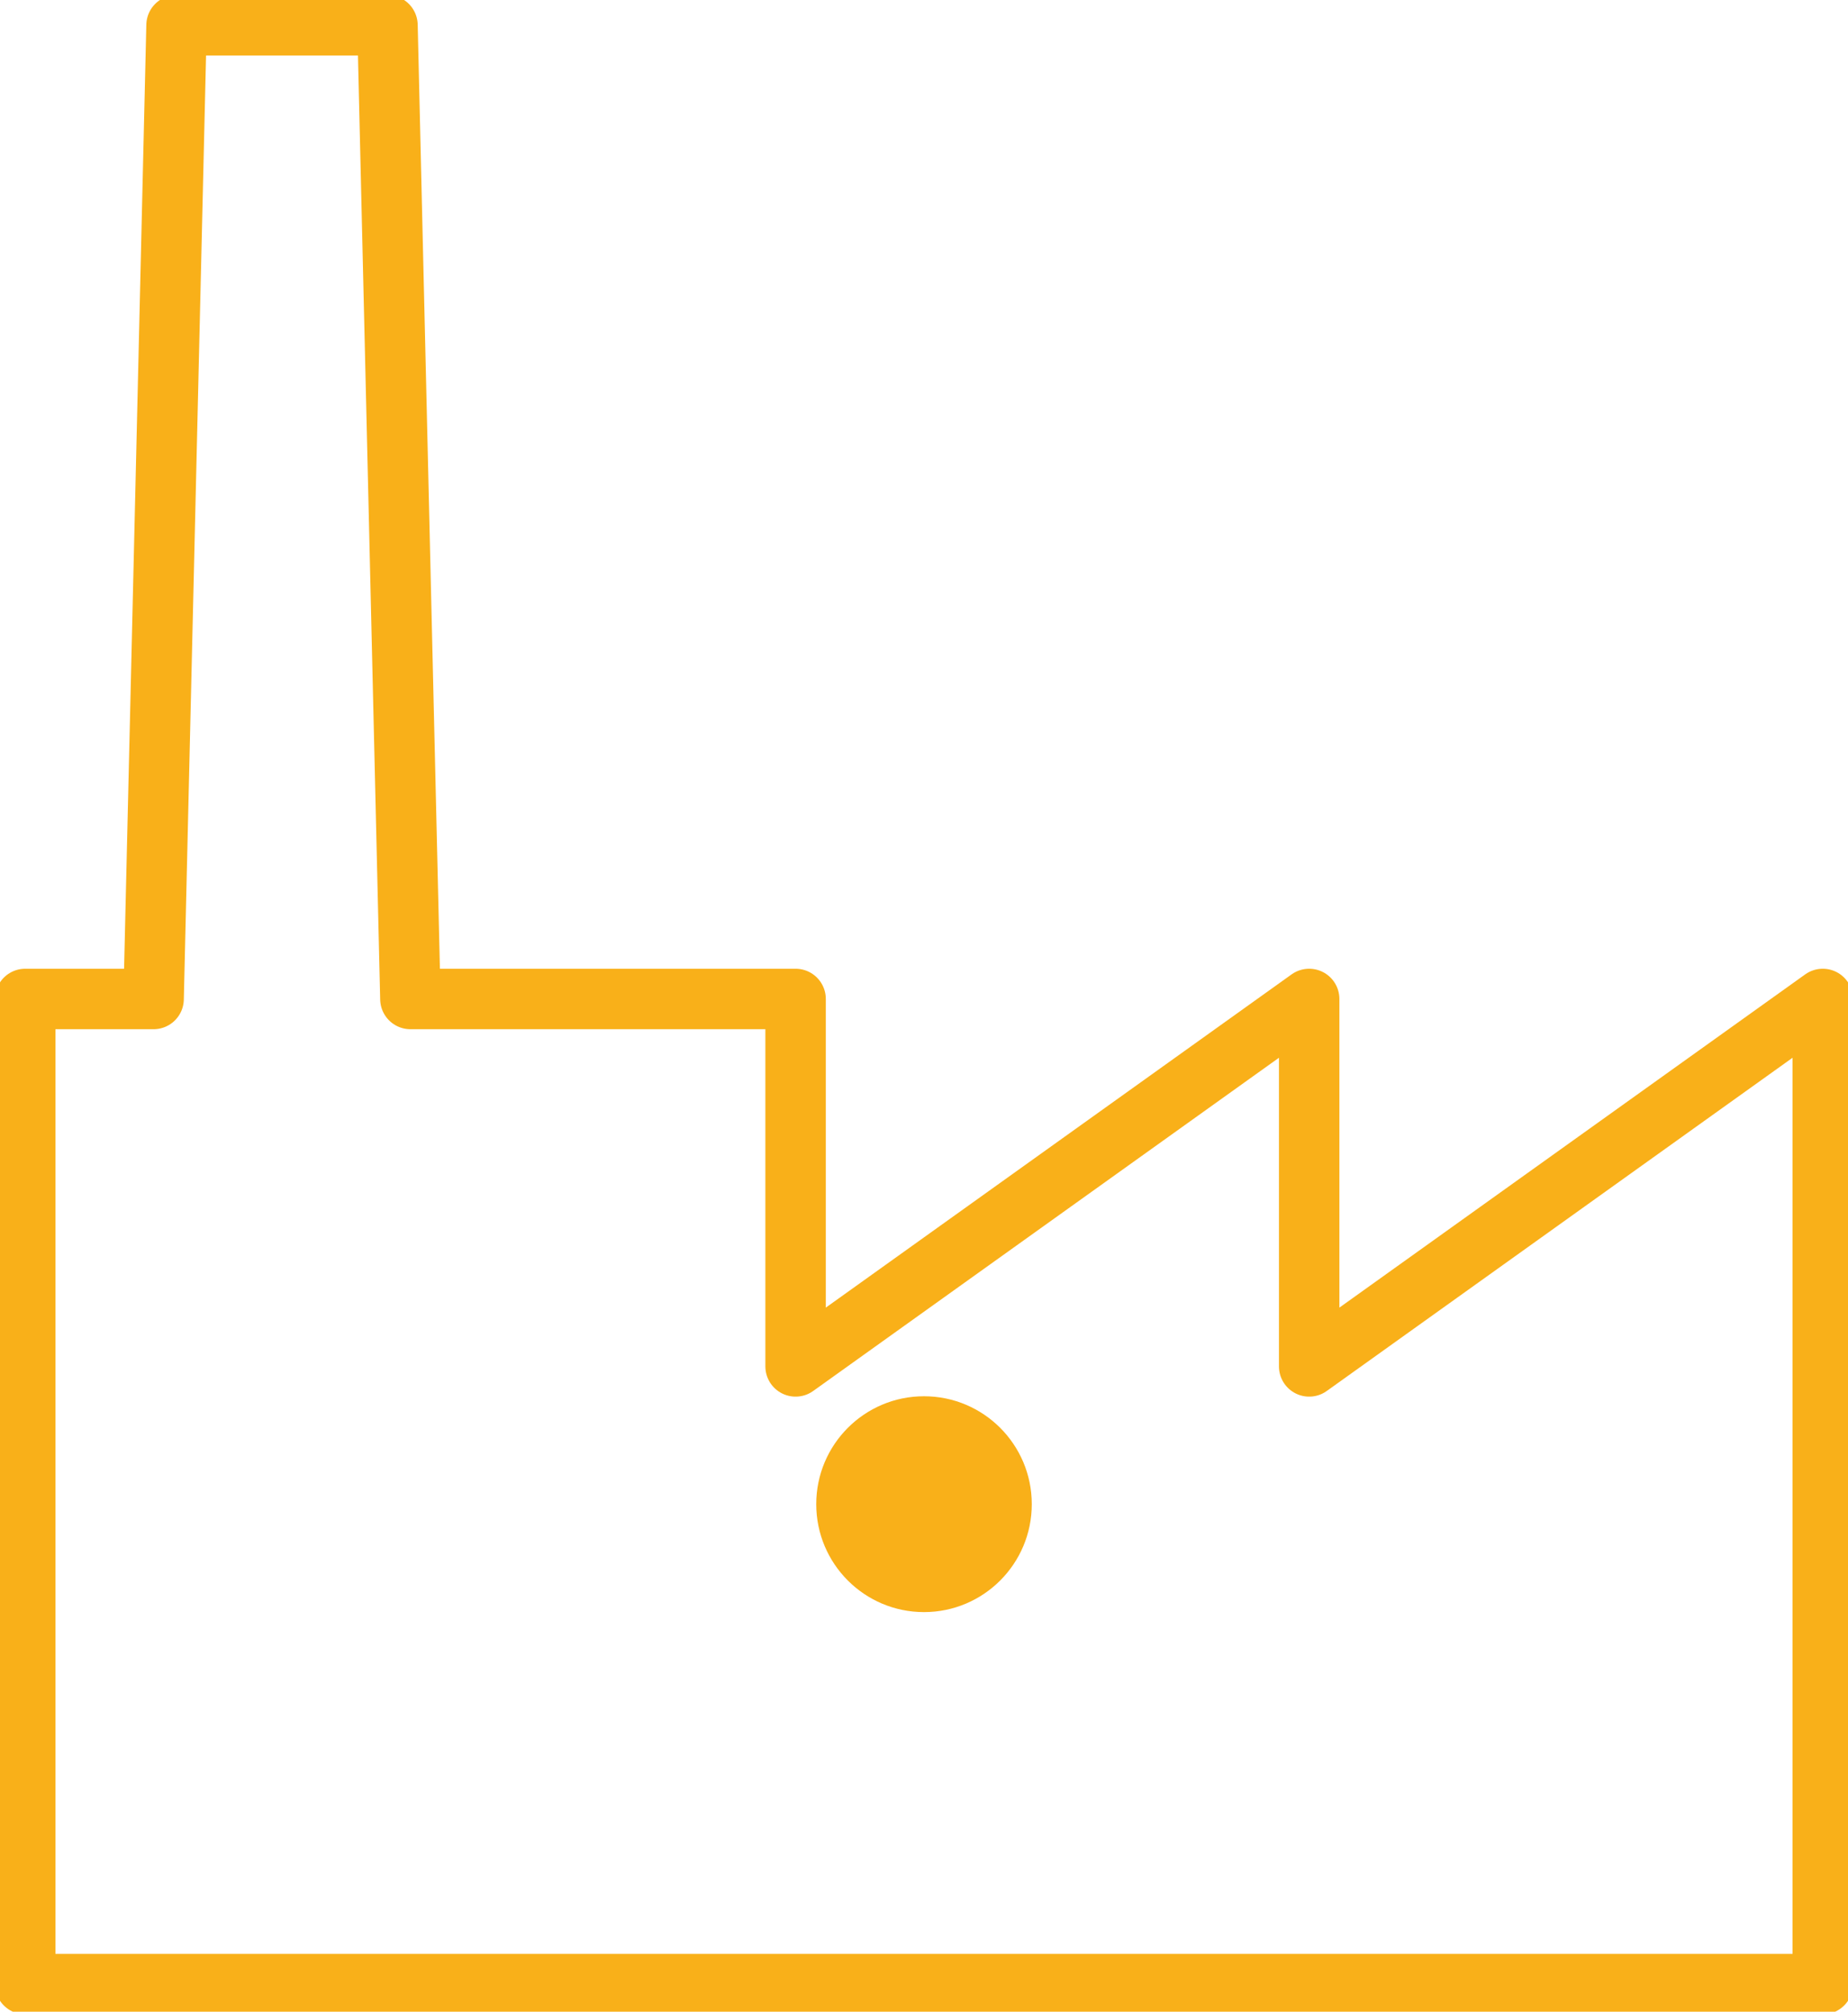 <svg class="white" width="68" height="74" viewBox="0 0 68 74" fill="none" xmlns="http://www.w3.org/2000/svg">
											            <g clip-path="url(#clip0)">
											                <path d="M15.101 36.747L14.258 0.929H6.496L5.652 36.747H0.928V72.986H67.072V36.747L48.173 50.263V36.747L29.275 50.263V36.747H15.101Z" stroke="#F9B019" stroke-width="2.224" stroke-miterlimit="10" stroke-linecap="round" stroke-linejoin="round"></path>
											                <path d="M34 59.301C36.19 59.301 37.966 57.524 37.966 55.331C37.966 53.138 36.19 51.361 34 51.361C31.811 51.361 30.035 53.138 30.035 55.331C30.035 57.524 31.811 59.301 34 59.301Z" fill="#F9B019" ></path>
											            </g>
											            <defs>
											                <clipPath id="clip0"><rect width="68" height="74" fill="#F9B019"></rect></clipPath>
											            </defs>
											        </svg>